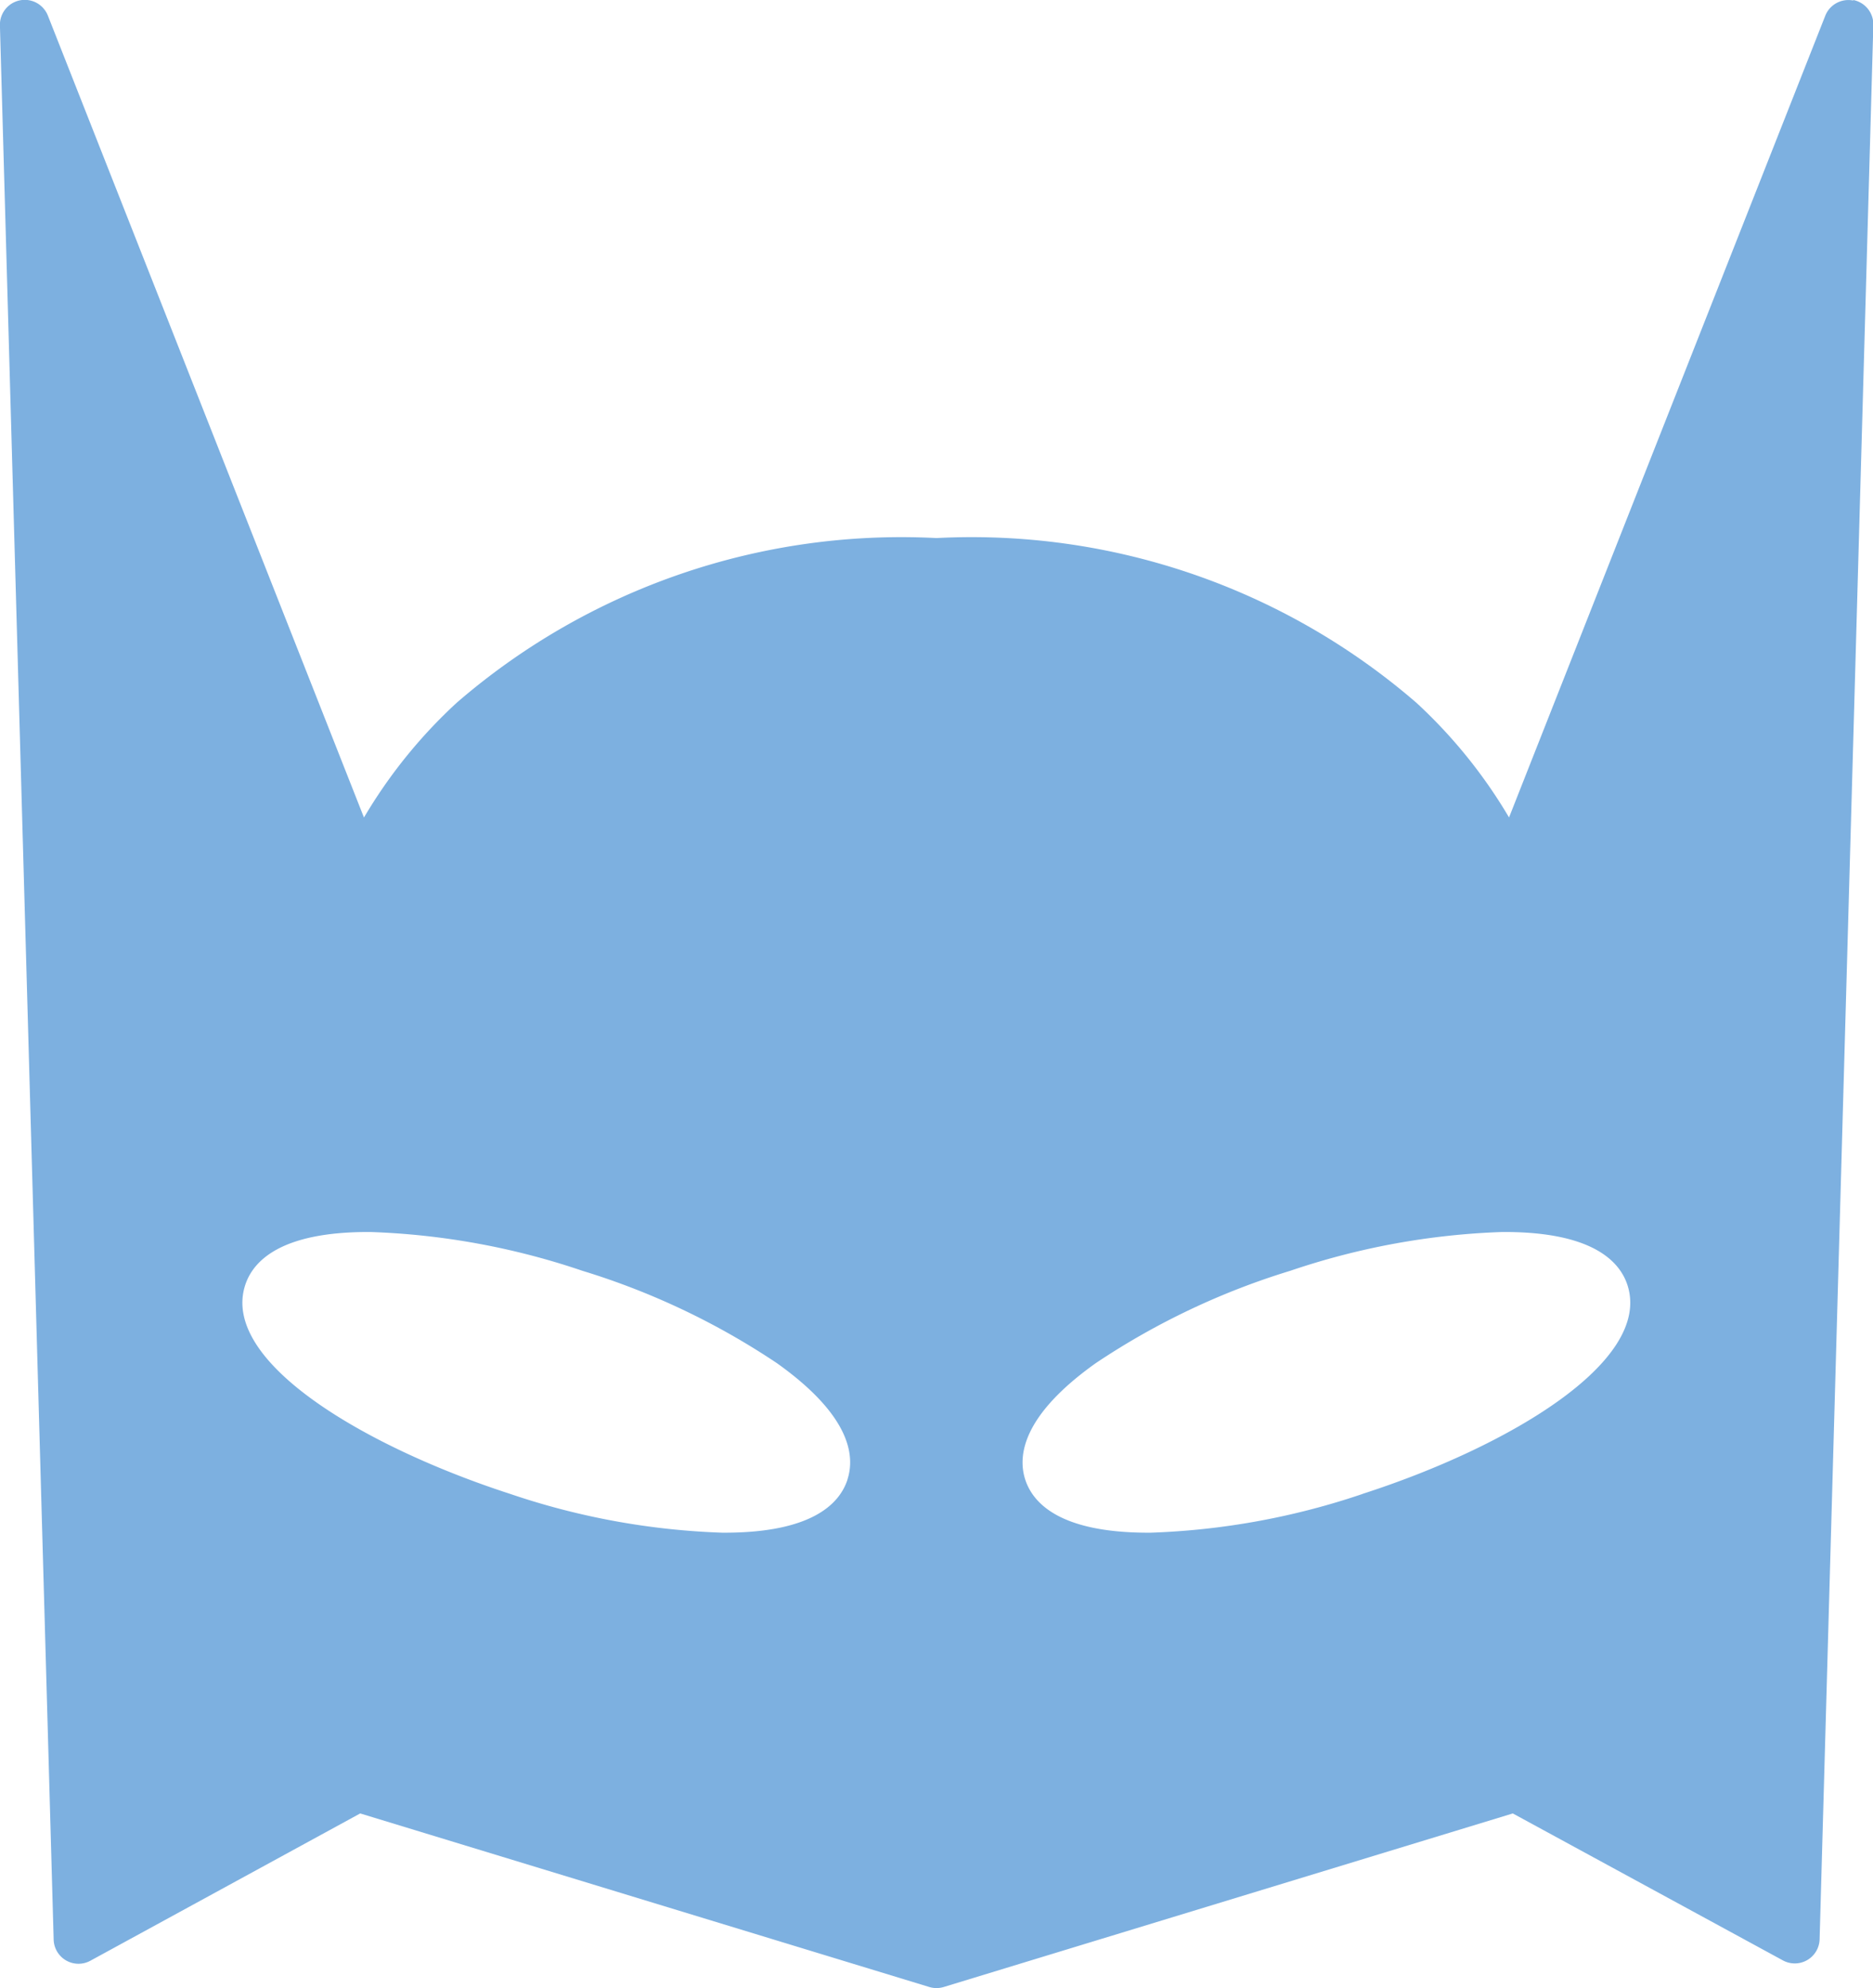 <svg id="Raggruppa_58" data-name="Raggruppa 58" xmlns="http://www.w3.org/2000/svg" xmlns:xlink="http://www.w3.org/1999/xlink" width="27.892" height="29.604" viewBox="0 0 27.892 29.604">
  <defs>
    <clipPath id="clip-path">
      <rect id="Rettangolo_56" data-name="Rettangolo 56" width="27.892" height="29.604" fill="#7db0e0"/>
    </clipPath>
  </defs>
  <g id="Raggruppa_27" data-name="Raggruppa 27" clip-path="url(#clip-path)">
    <path id="Tracciato_185" data-name="Tracciato 185" d="M27.6.008a.37.37,0,0,0-.418.227L22.473,12.171a7.506,7.506,0,0,0-1.379-1.707,10.124,10.124,0,0,0-7.147-2.453A10.123,10.123,0,0,0,6.8,10.465a7.509,7.509,0,0,0-1.379,1.707L.715.235A.37.37,0,0,0,0,.381L.8,28.878a.37.37,0,0,0,.547.315L5.365,27l8.474,2.584a.369.369,0,0,0,.216,0L22.529,27l4.022,2.188a.37.37,0,0,0,.547-.315l.8-28.5a.37.37,0,0,0-.3-.373M12.622,22.028c-.117.362-.53.792-1.832.792h-.031A10.959,10.959,0,0,1,7.6,22.243c-2.16-.7-4.317-1.967-3.948-3.108.117-.362.53-.792,1.832-.792h.031a10.957,10.957,0,0,1,3.157.577,10.955,10.955,0,0,1,2.9,1.377c1.081.77,1.167,1.366,1.049,1.731m7.671.215a10.959,10.959,0,0,1-3.157.577H17.1c-1.3,0-1.715-.43-1.832-.792s-.031-.962,1.049-1.731a10.955,10.955,0,0,1,2.9-1.377,10.959,10.959,0,0,1,3.157-.577h.031c1.3,0,1.715.43,1.832.792.368,1.142-1.788,2.412-3.948,3.108" transform="translate(-0.001 0)" fill="#7db0e0"/>
  </g>
</svg>
